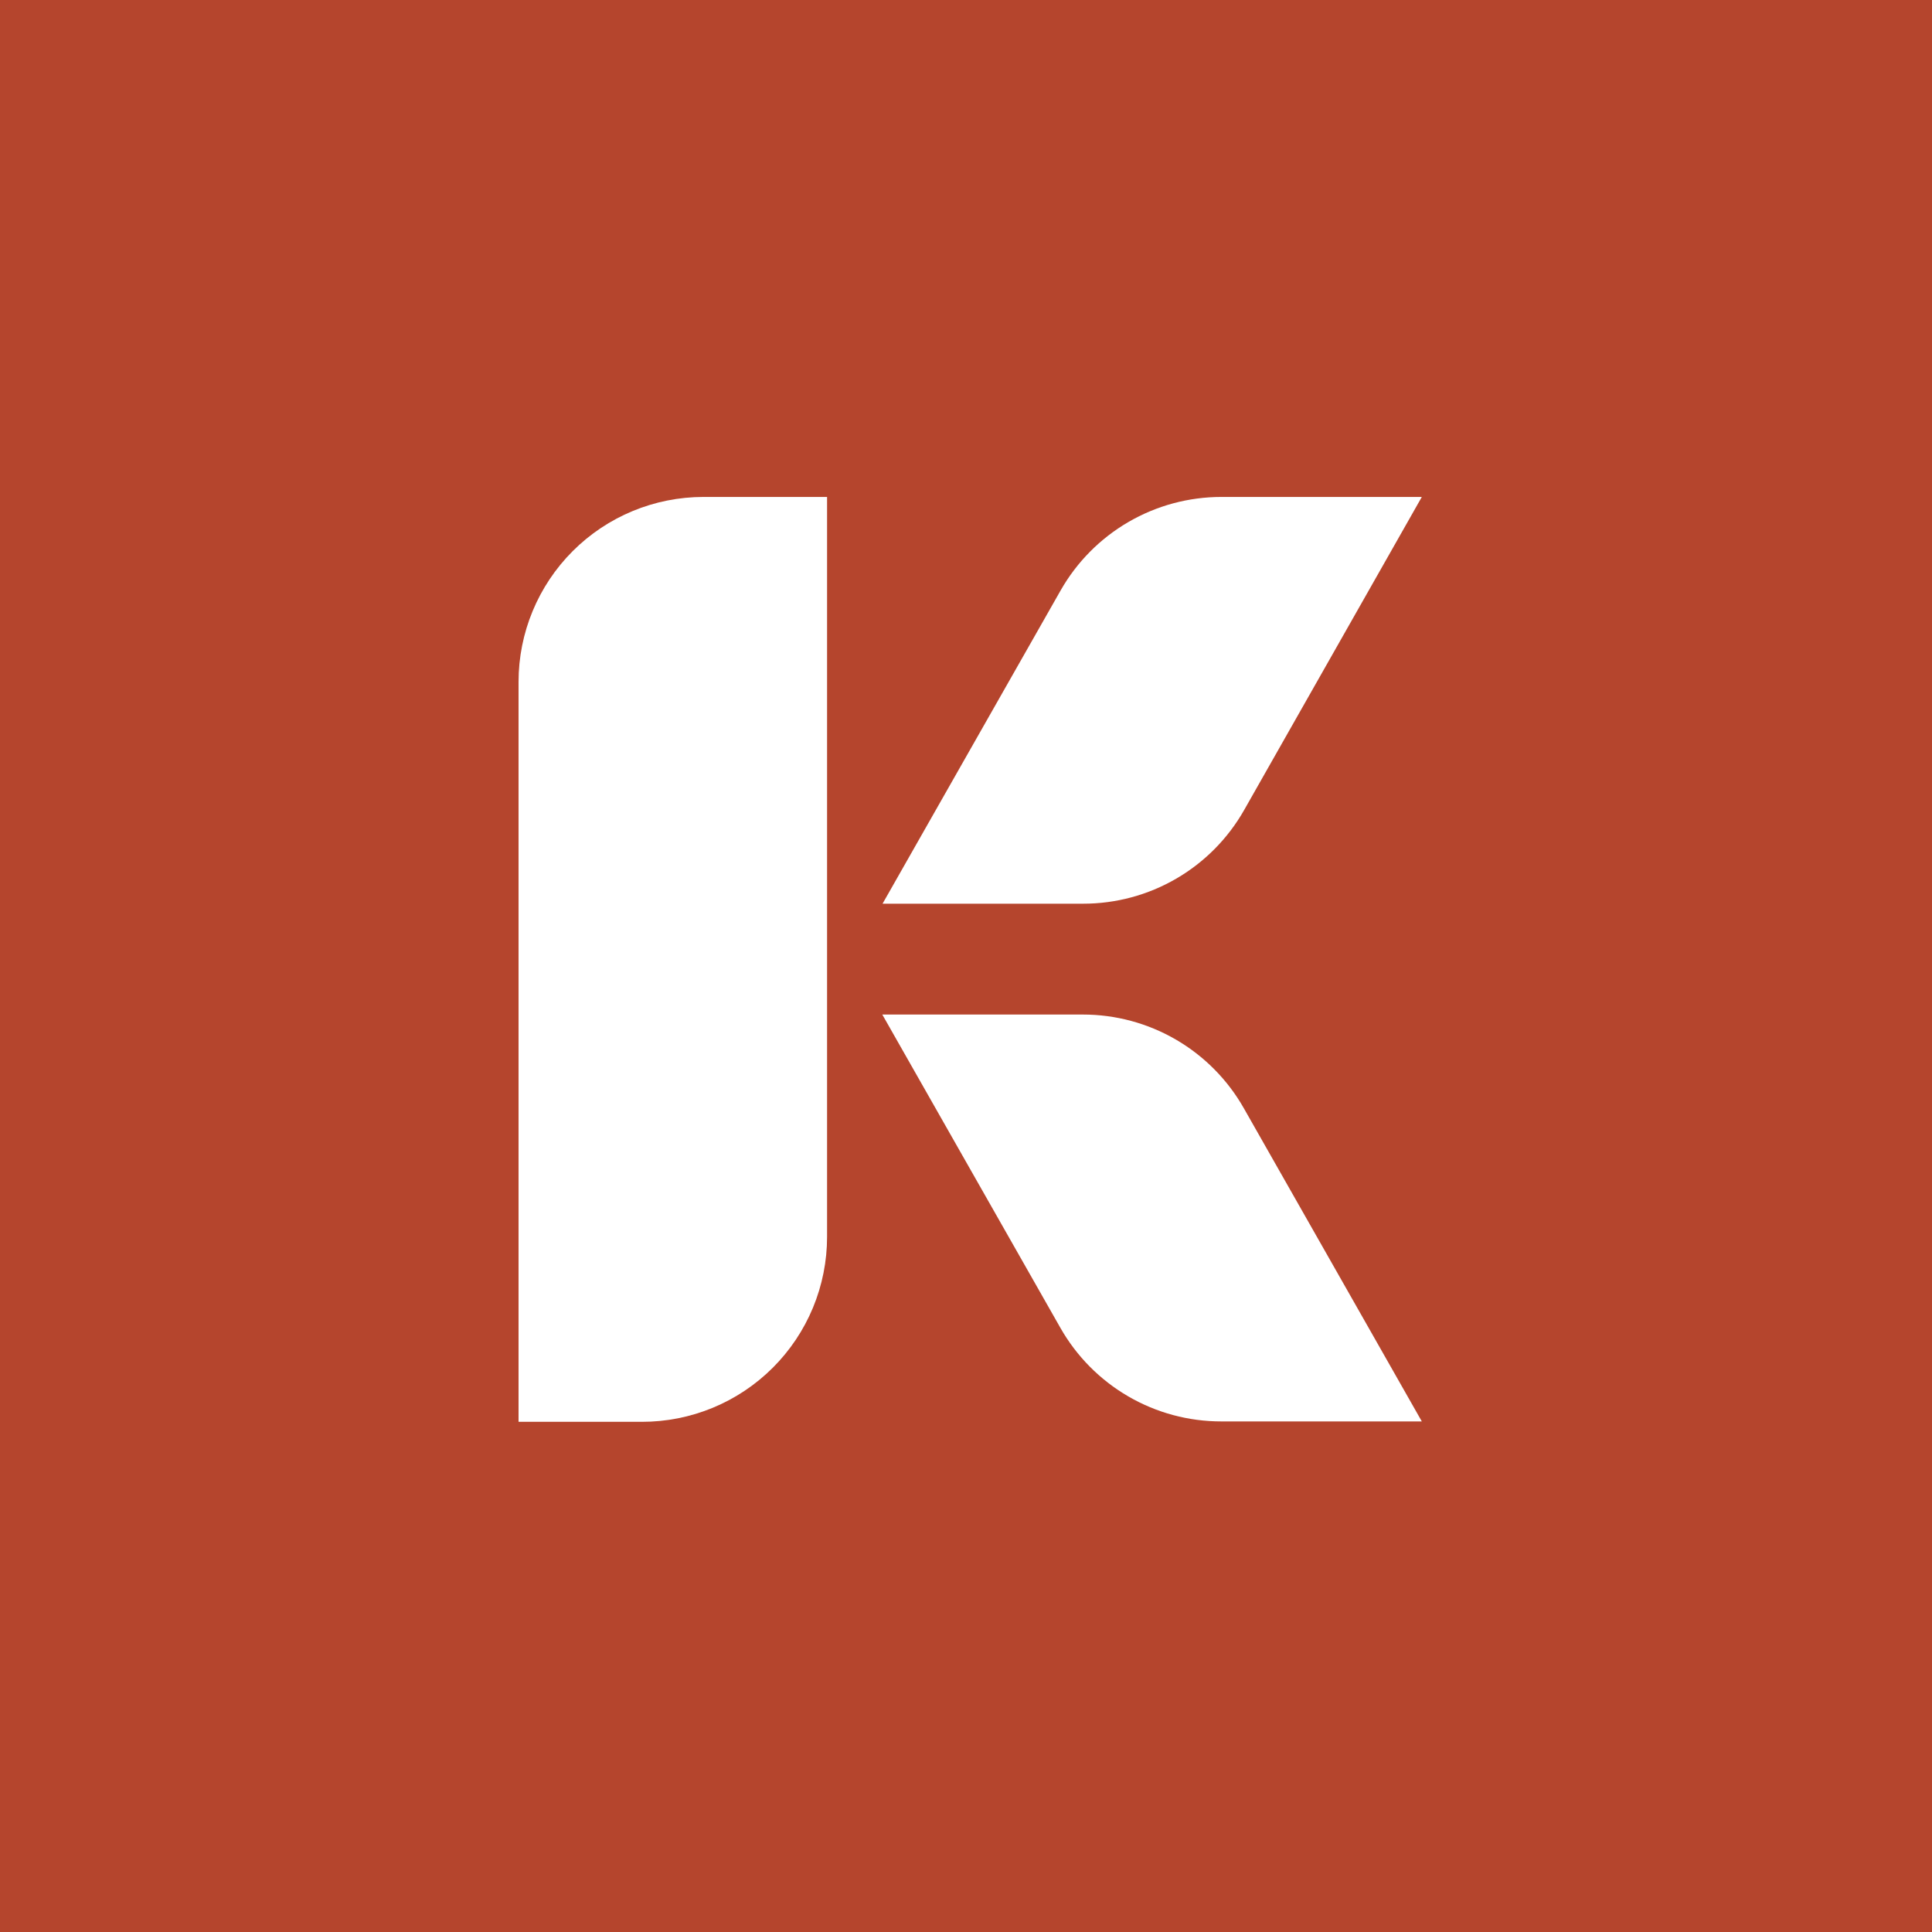 <svg xmlns="http://www.w3.org/2000/svg" fill="none" viewBox="0 0 231 231" height="231" width="231">
<rect x="0" y="0" width="231" height="231" fill="#333333" stroke="none"/>
<g clip-path="url(#clip0_16_31)">
<rect fill="white" height="231" width="231"></rect>
<rect fill="#B5452D" height="231" width="231"></rect>
<path fill="white" d="M98.889 147.88V59.418H84.112C78.247 59.418 72.623 61.747 68.476 65.894C64.33 70.041 62 75.665 62 81.53V170H76.739C79.646 170.004 82.526 169.435 85.213 168.325C87.9 167.216 90.342 165.587 92.4 163.532C94.457 161.478 96.089 159.038 97.203 156.353C98.316 153.667 98.889 150.788 98.889 147.88Z"></path>
<path fill="white" d="M148.743 96.875L169.999 59.418H146.036C142.129 59.417 138.292 60.452 134.915 62.416C131.537 64.381 128.741 67.205 126.81 70.602L105.523 108.051H129.501C133.41 108.055 137.25 107.023 140.63 105.06C144.01 103.097 146.809 100.272 148.743 96.875Z"></path>
<path fill="white" d="M146.037 169.953H170L148.713 132.496C146.781 129.096 143.983 126.268 140.603 124.302C137.222 122.336 133.381 121.302 129.471 121.304H105.492L126.78 158.754C128.711 162.158 131.512 164.988 134.895 166.956C138.278 168.924 142.123 169.958 146.037 169.953Z"></path>
</g>
<defs>
<clipPath id="clip0_16_31">
<rect fill="white" height="231" width="231"></rect>
</clipPath>
</defs>
</svg>
